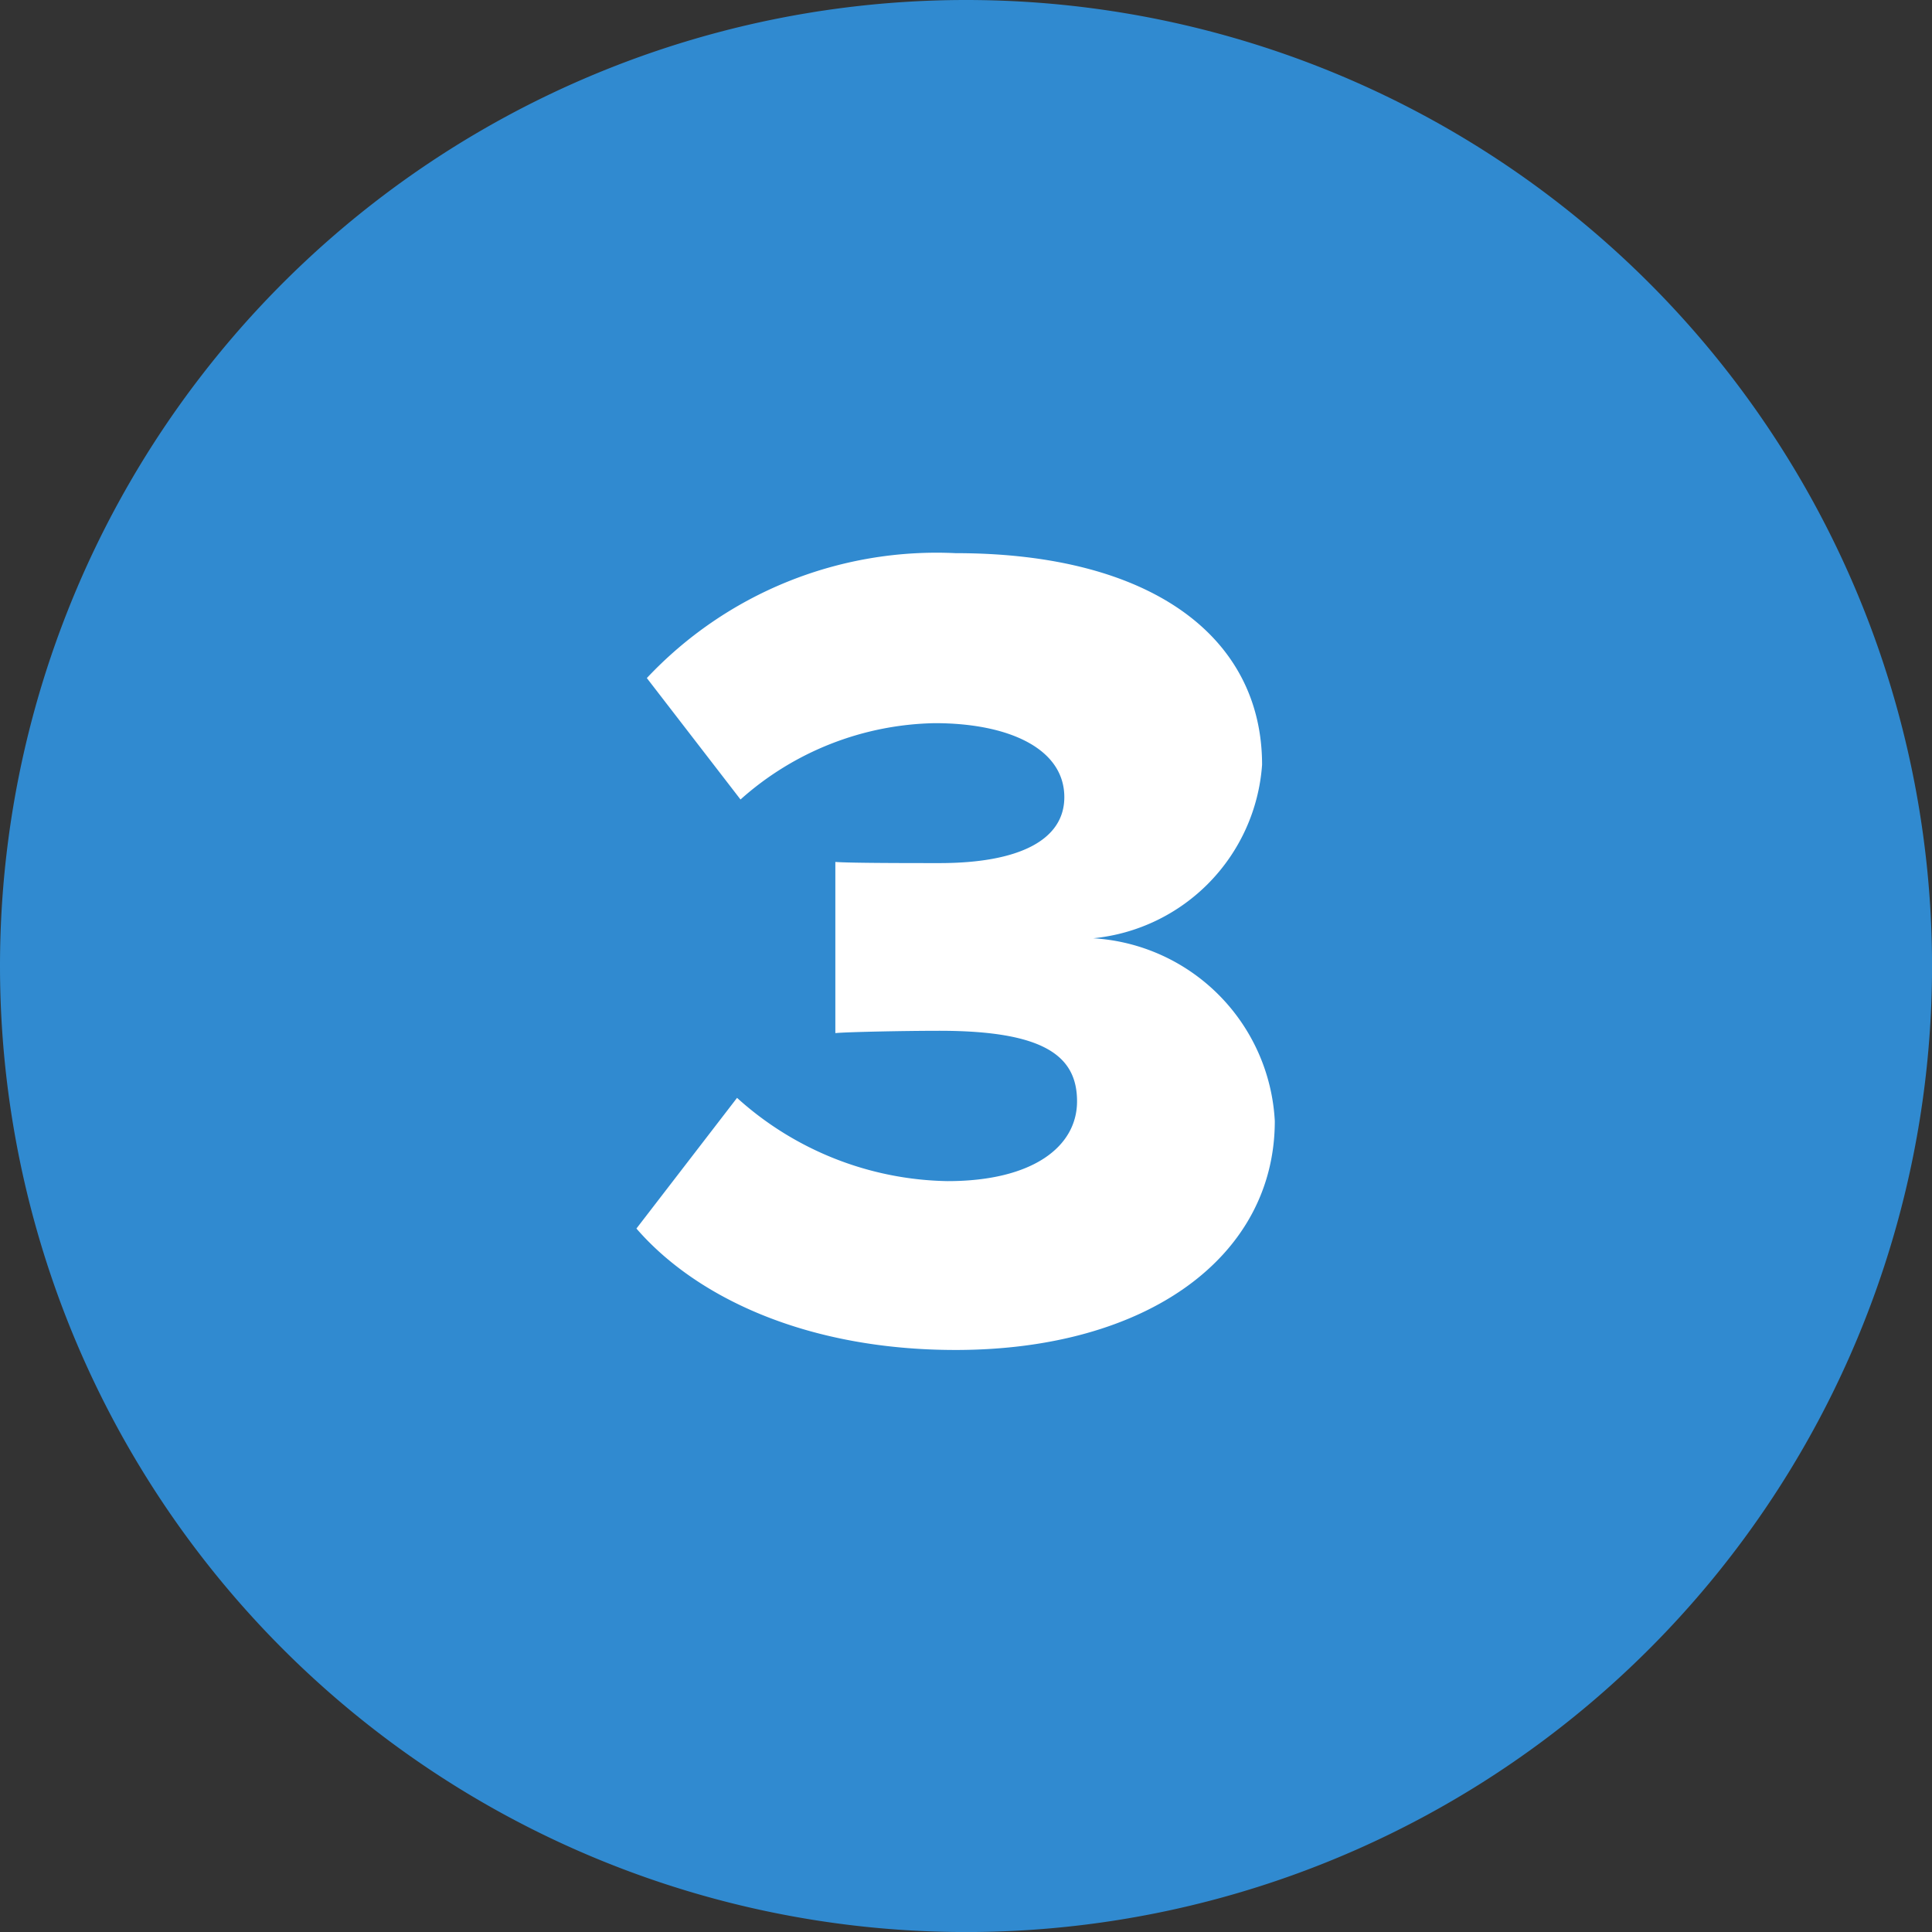 <svg xmlns="http://www.w3.org/2000/svg" width="41.765" height="41.765" viewBox="0 0 41.765 41.765">
  <rect x="0" y="0" width="41.765" height="41.765" fill="#333333" stroke="none"/>
  <path id="Path_2509" data-name="Path 2509" d="M20.883,0A20.883,20.883,0,1,1,0,20.883,20.883,20.883,0,0,1,20.883,0Z" fill="#308ad0"/>
  <path id="Path_2513" data-name="Path 2513" d="M-7.125-2.325C-5.825-.825-3.425.3-.225.3c4.15,0,6.9-2.025,6.9-4.95A4.181,4.181,0,0,0,2.75-8.6,4.057,4.057,0,0,0,6.4-12.35c0-2.75-2.375-4.575-6.625-4.575a8.592,8.592,0,0,0-6.675,2.7L-4.875-11.6a6.476,6.476,0,0,1,4.2-1.65c1.6,0,2.8.55,2.8,1.6,0,.925-.975,1.425-2.7,1.425-.625,0-1.925,0-2.25-.025v3.7c.25-.025,1.525-.05,2.25-.05C1.7-6.6,2.4-6.05,2.4-5.075S1.45-3.35-.4-3.35a6.953,6.953,0,0,1-4.55-1.8Z" transform="translate(20.883 28.883)" fill="#fff"/>
</svg>
